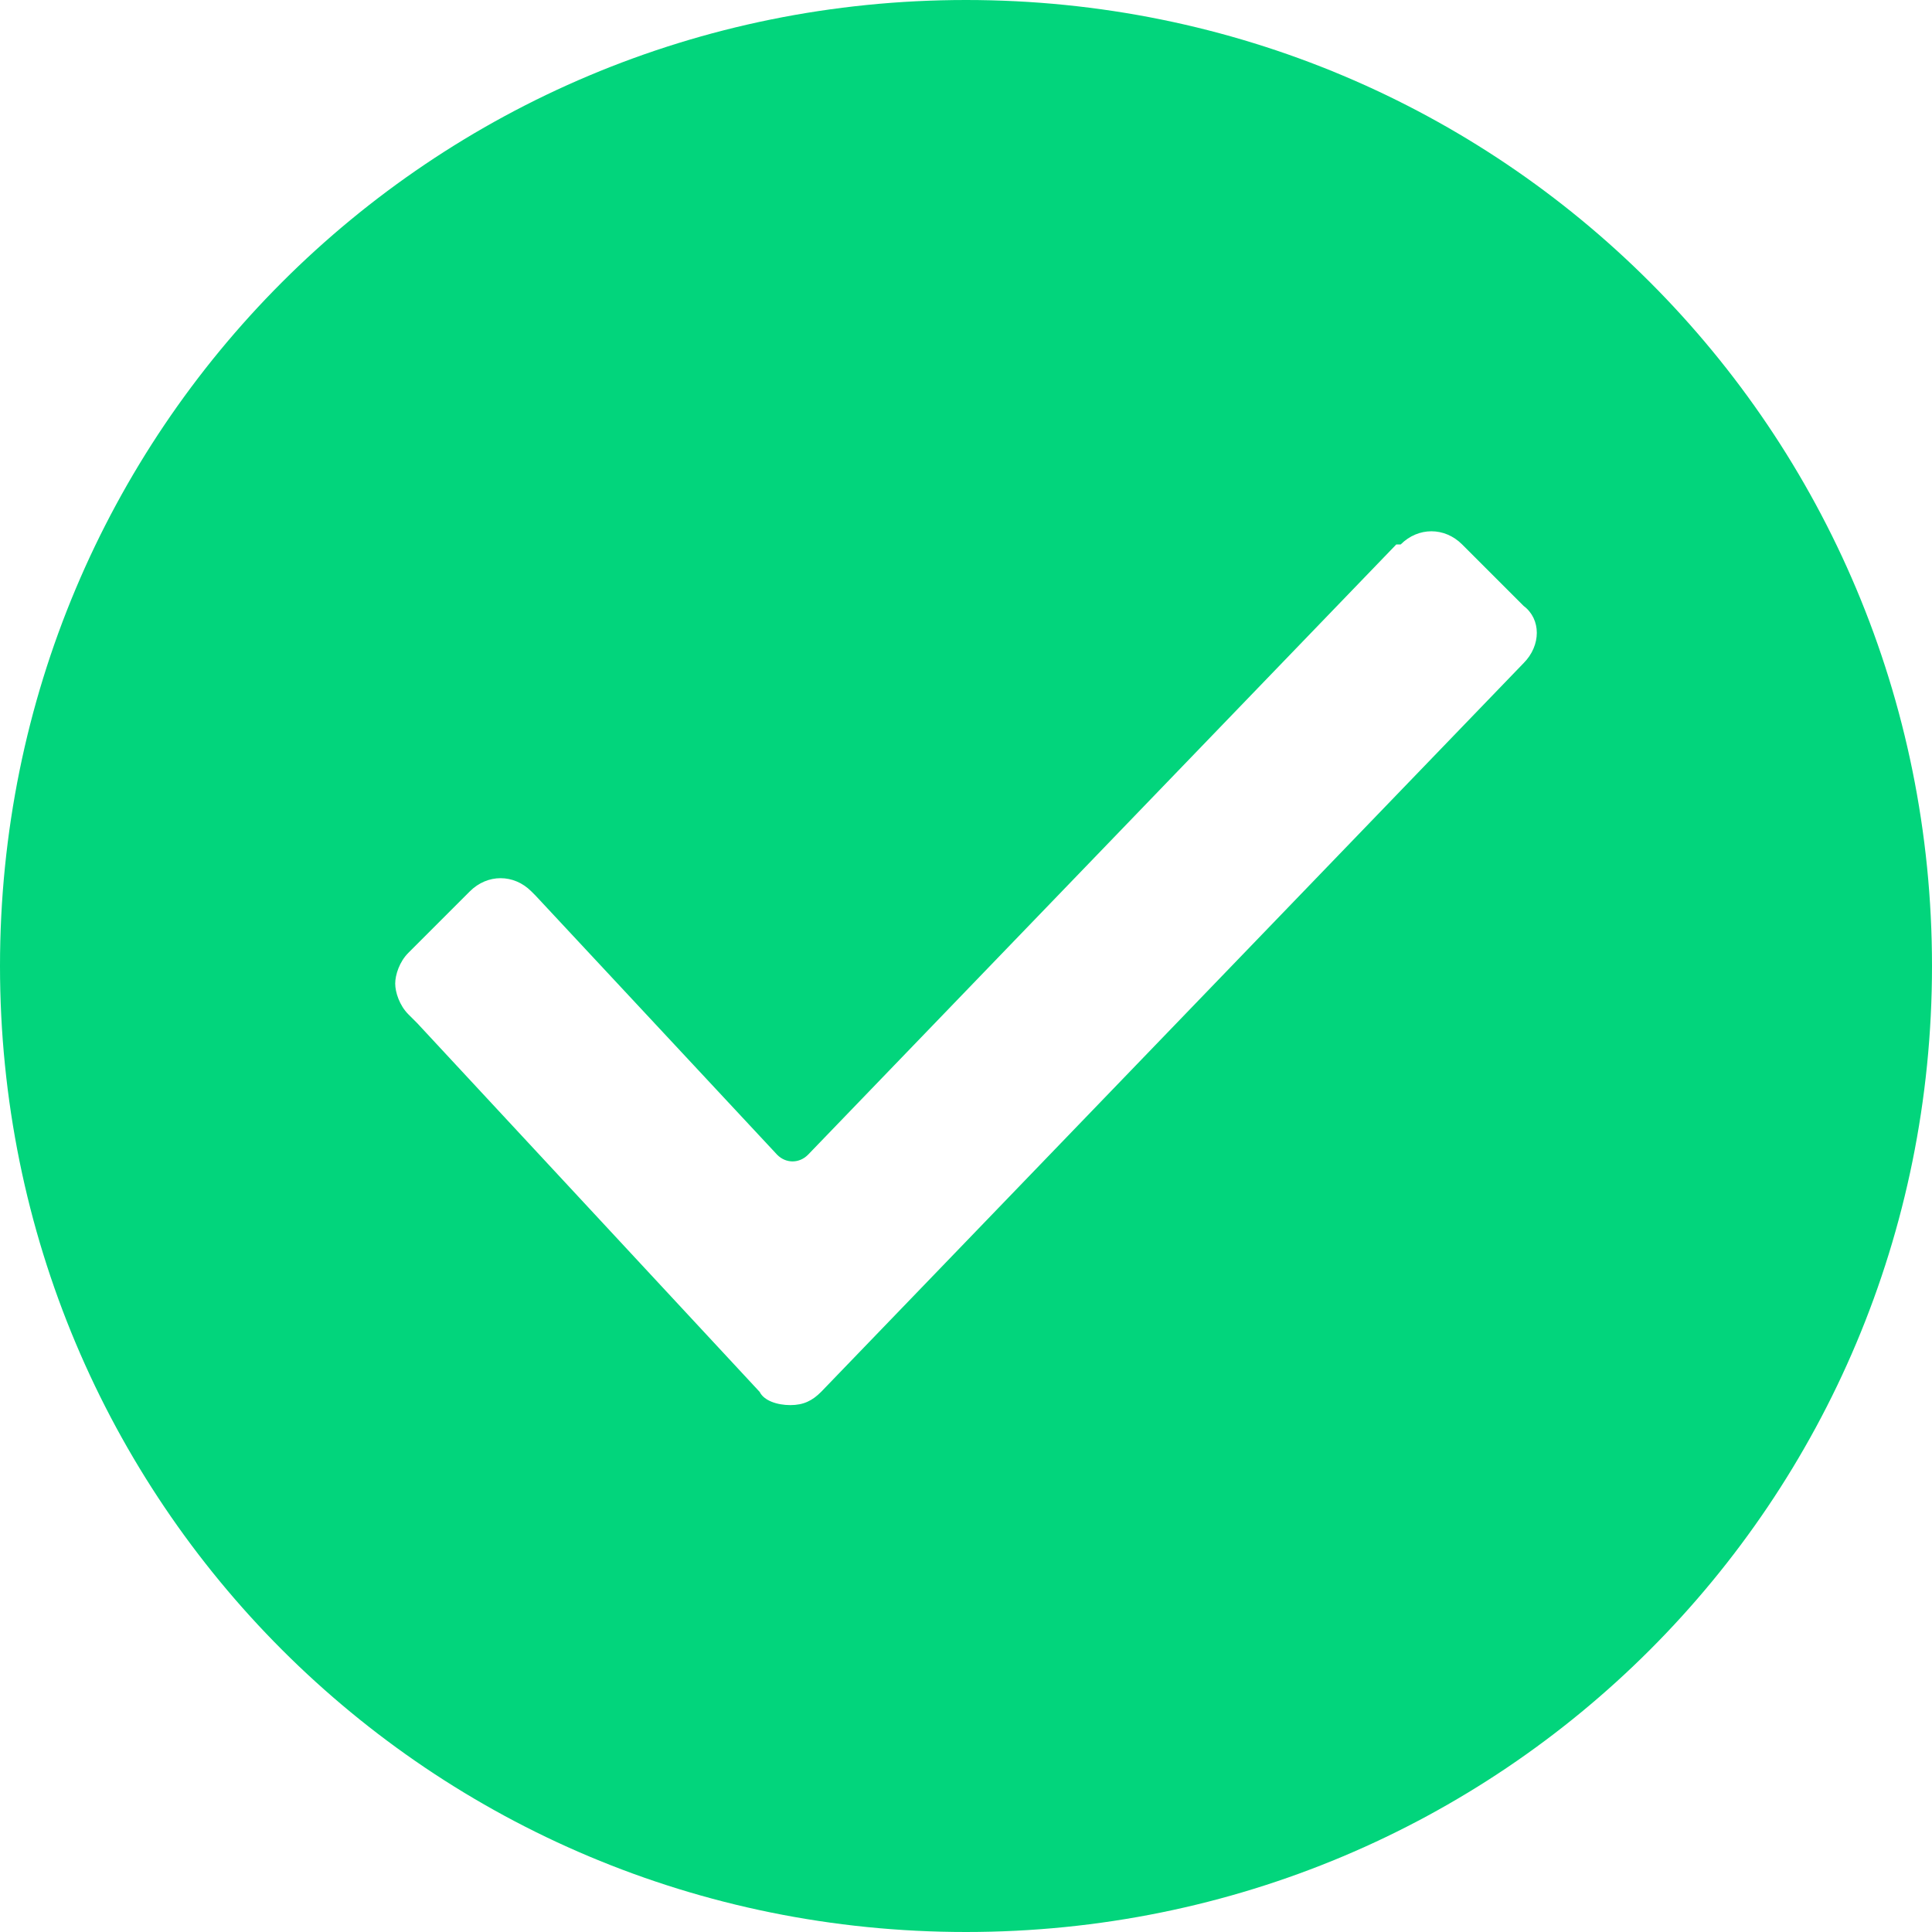 <?xml version="1.0" encoding="UTF-8"?>
<svg width="25px" height="25px" viewBox="0 0 25 25" version="1.1" xmlns="http://www.w3.org/2000/svg" xmlns:xlink="http://www.w3.org/1999/xlink">
    <!-- Generator: Sketch 61 (89581) - https://sketch.com -->
    <title>5) Forms / 3) Icons / Correct / Fill Copy 6</title>
    <desc>Created with Sketch.</desc>
    <g id="Pages---Radius" stroke="none" stroke-width="1" fill="none" fill-rule="evenodd">
        <g id="5)-Forms-/-3)-Icons-/-Correct-/-Fill" fill="#02D57C">
            <path d="M12.5,0 C5.568,0 0,5.568 0,12.5 C0,19.432 5.568,25 12.5,25 C19.432,25 25,19.432 25,12.5 C25,5.568 19.432,0 12.5,0 Z M19.716,8.58 L19.716,8.58 L10.625,18.011 C10.511,18.125 10.398,18.182 10.227,18.182 C10.057,18.182 9.886,18.125 9.83,18.011 L5.398,13.239 L5.284,13.125 C5.17,13.011 5.114,12.841 5.114,12.727 C5.114,12.614 5.17,12.443 5.284,12.33 L6.08,11.534 C6.307,11.307 6.648,11.307 6.875,11.534 L6.932,11.591 L10.057,14.943 C10.17,15.057 10.341,15.057 10.455,14.943 L18.068,7.045 L18.125,7.045 C18.352,6.818 18.693,6.818 18.92,7.045 L19.716,7.841 C19.943,8.011 19.943,8.352 19.716,8.58 L19.716,8.58 Z" id="Correct-icon"></path>
        </g>
    </g>
</svg>